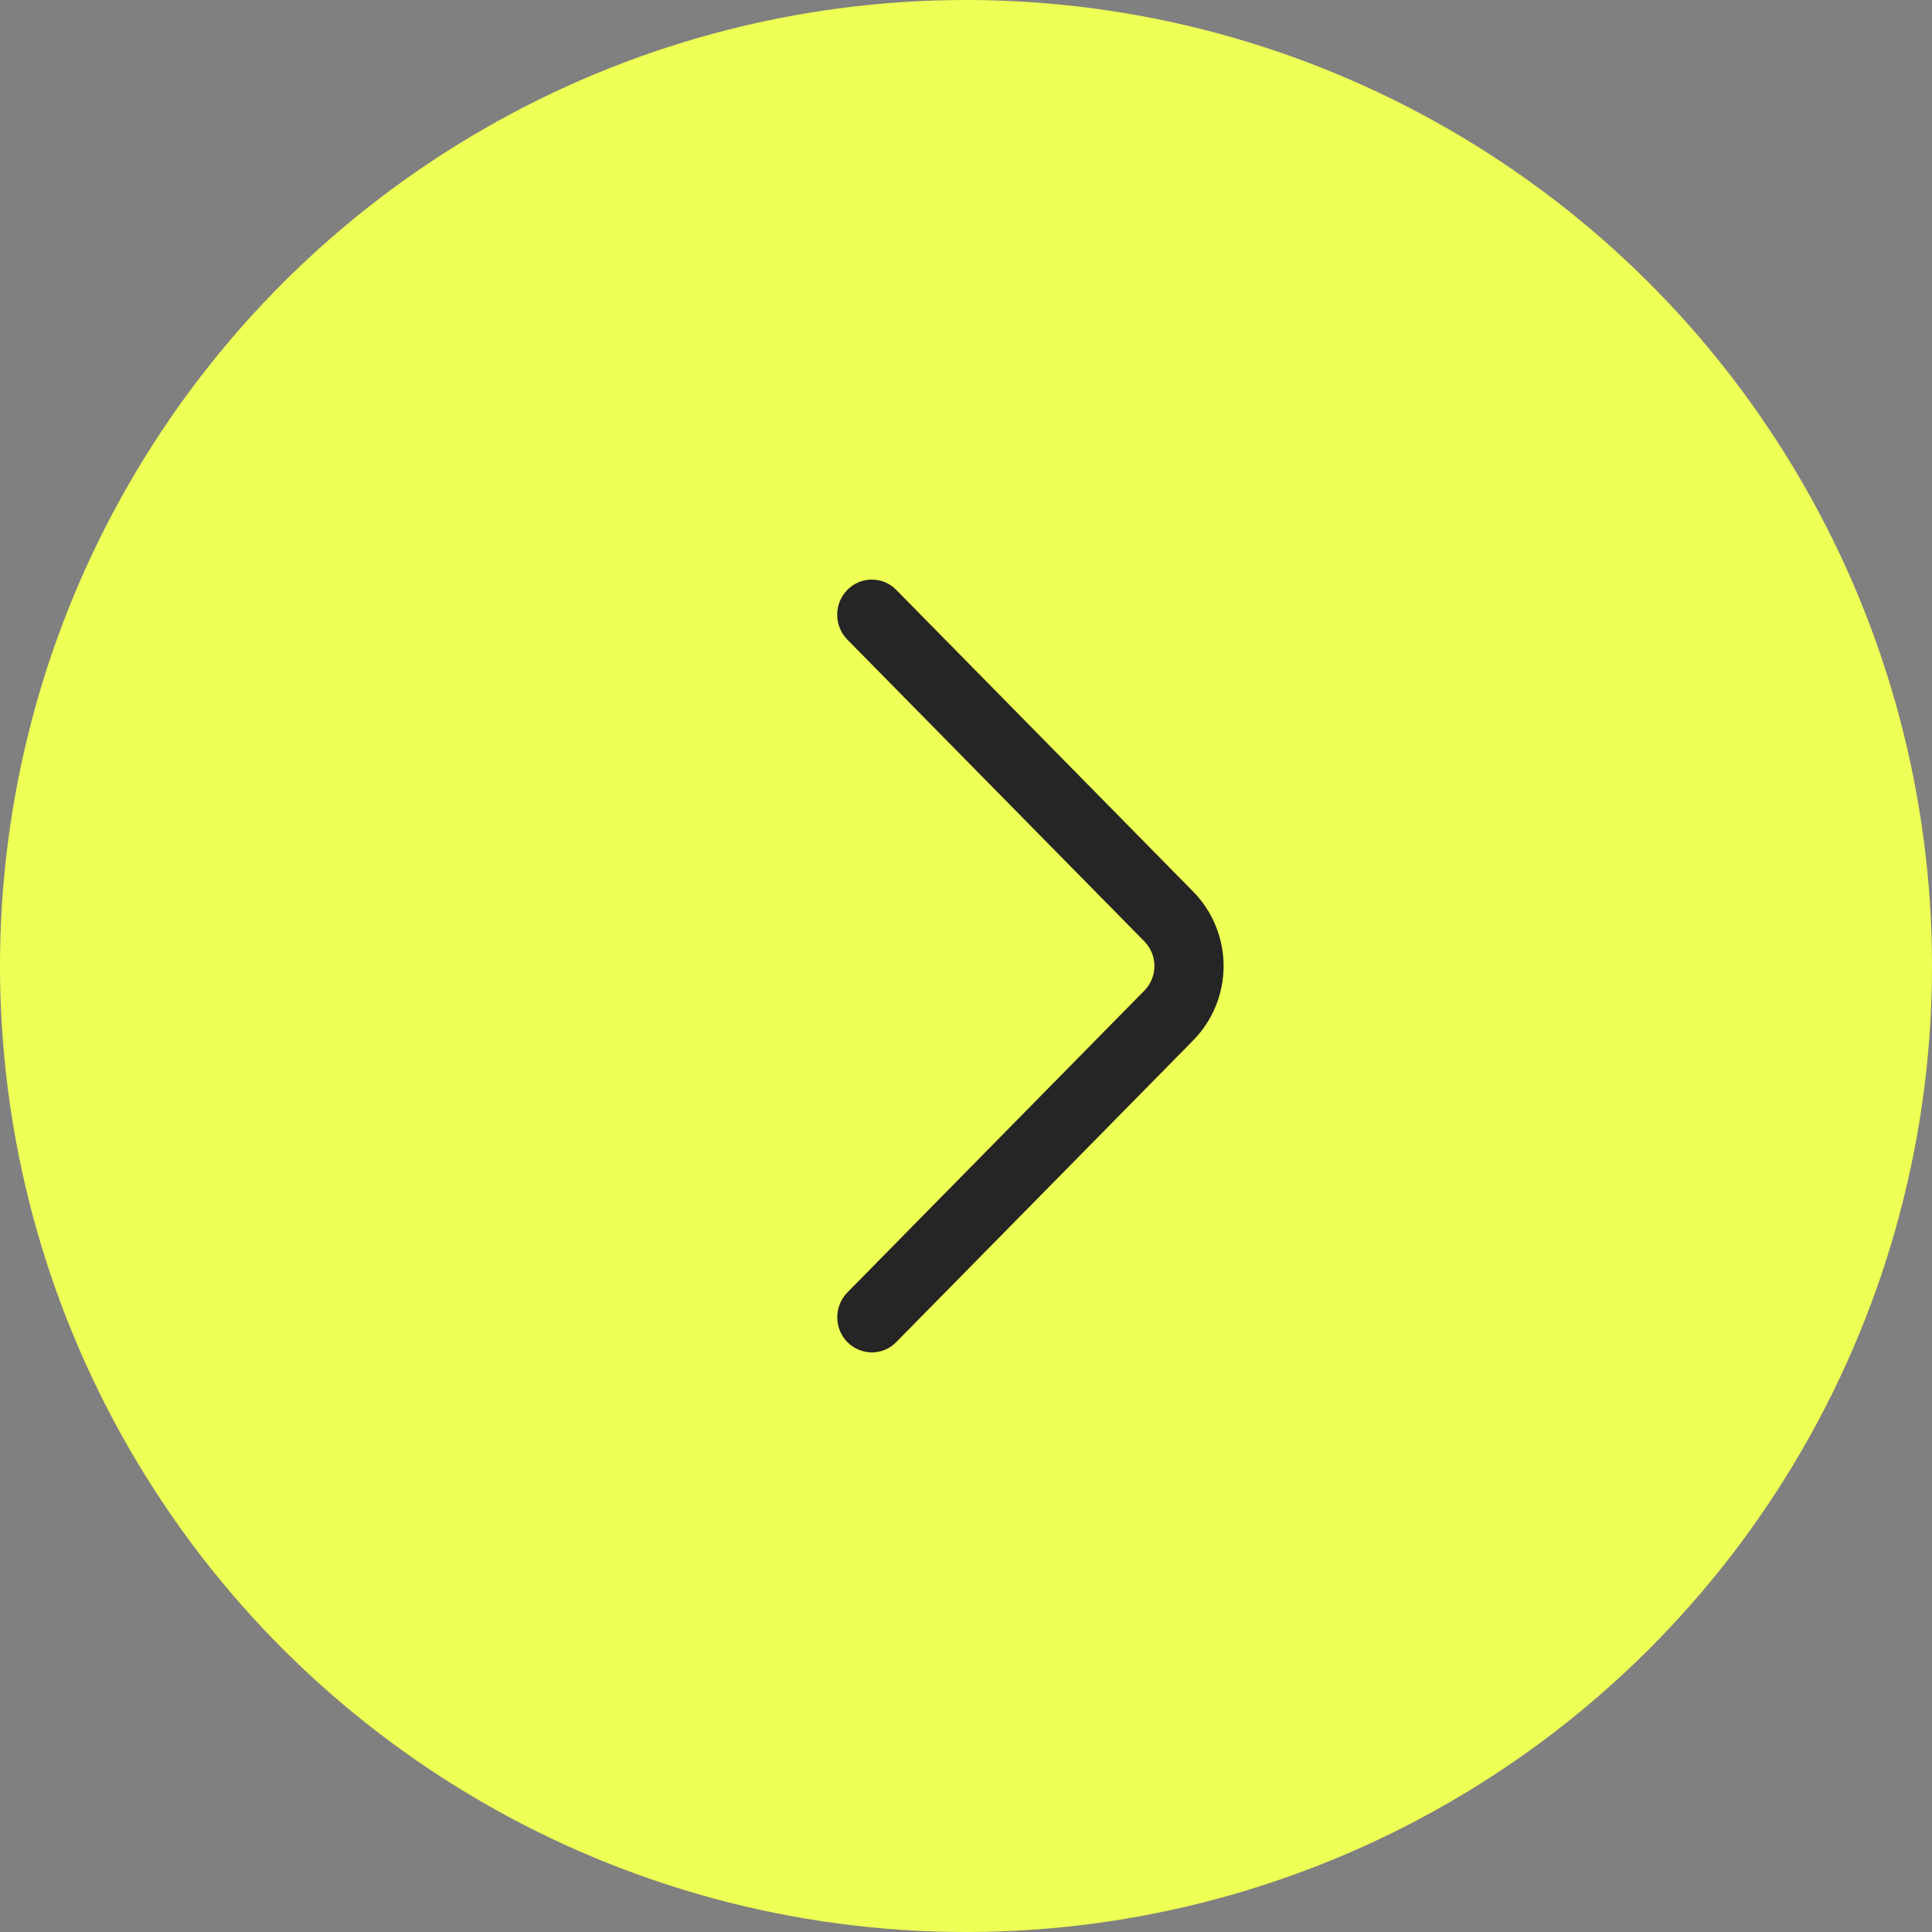 <?xml version="1.0" encoding="UTF-8"?> <svg xmlns="http://www.w3.org/2000/svg" width="30" height="30" viewBox="0 0 30 30" fill="none"><rect x="0" y="0" width="30" height="30" fill="#808080" stroke="none"/><circle cx="15" cy="15" r="15" transform="rotate(-90 15 15)" fill="#EEFF55"></circle><path d="M13.157 9.931L17.768 14.616C17.869 14.718 17.926 14.856 17.926 15C17.926 15.144 17.869 15.282 17.768 15.384L13.158 20.069C13.057 20.172 13.001 20.31 13.001 20.455C13.001 20.599 13.057 20.737 13.158 20.84C13.208 20.891 13.267 20.931 13.332 20.958C13.397 20.986 13.467 21 13.538 21C13.609 21 13.679 20.986 13.744 20.958C13.809 20.931 13.868 20.891 13.917 20.84L18.527 16.156C18.83 15.848 19 15.432 19 15C19 14.568 18.83 14.153 18.527 13.844L13.917 9.16C13.868 9.109 13.809 9.069 13.744 9.041C13.678 9.014 13.608 9 13.537 9C13.466 9 13.396 9.014 13.331 9.041C13.266 9.069 13.207 9.109 13.157 9.16C13.056 9.263 13 9.401 13 9.546C13 9.69 13.056 9.828 13.157 9.931Z" fill="#252525"></path></svg> 